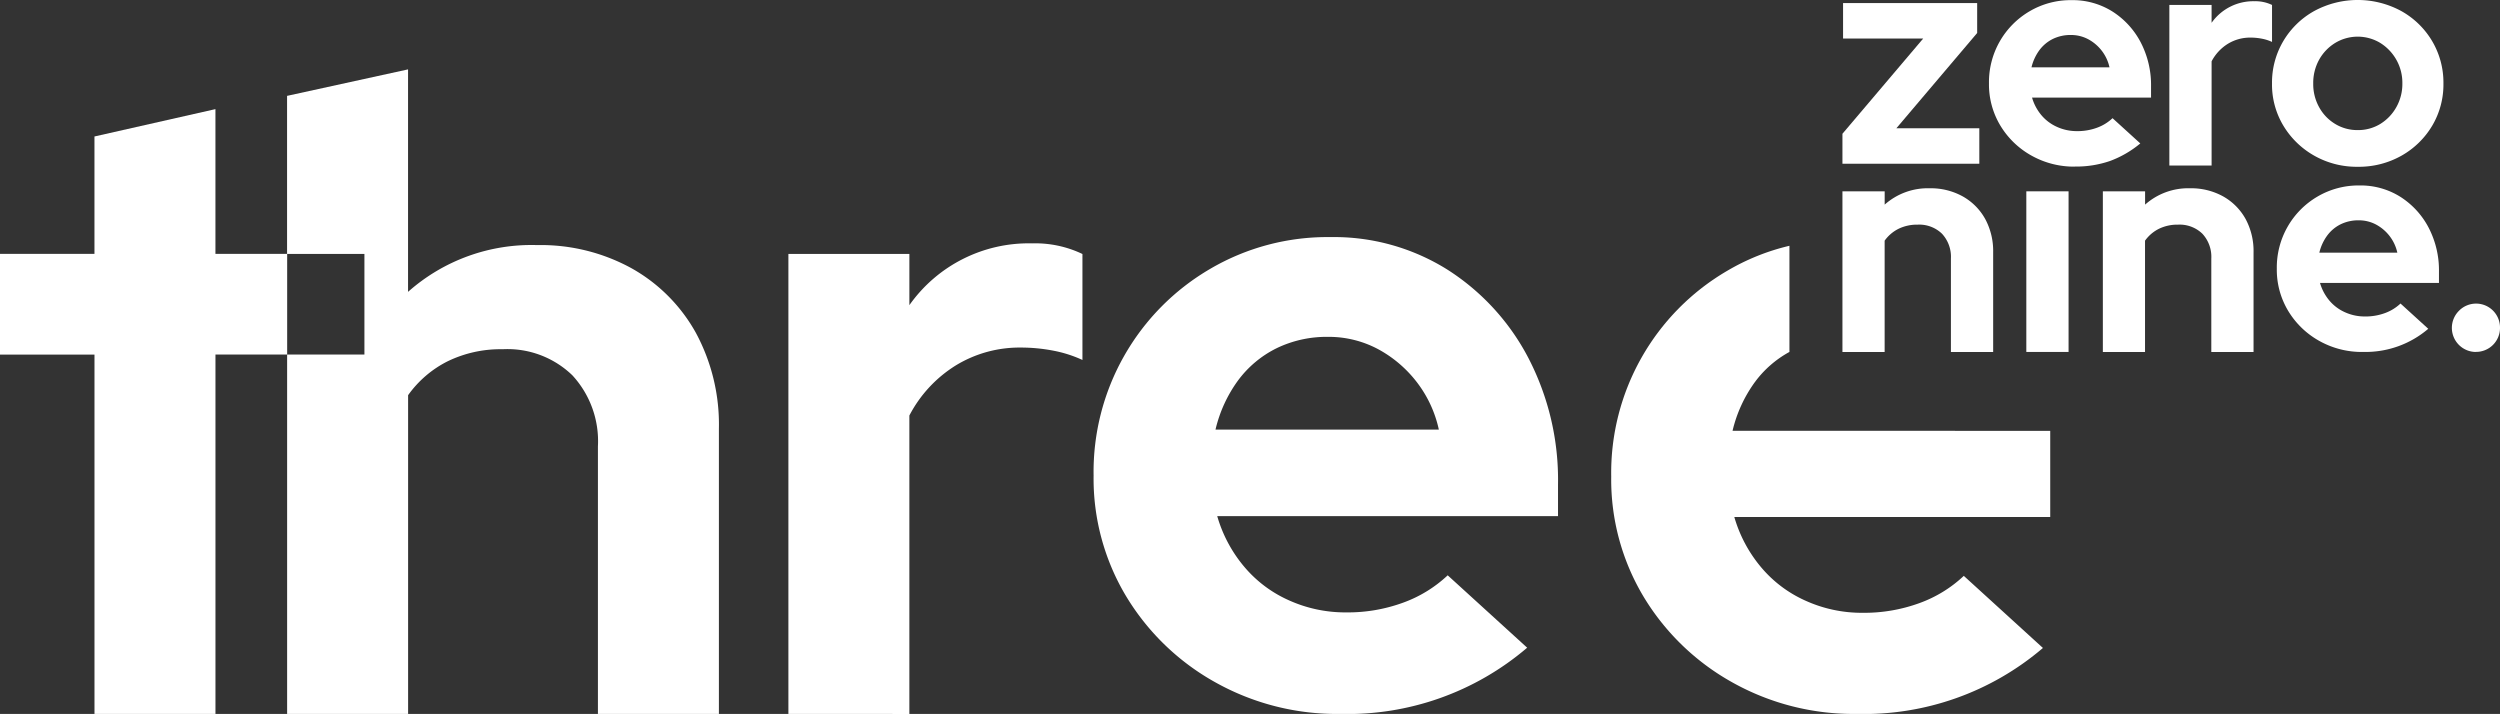 <svg xmlns="http://www.w3.org/2000/svg" id="_309_-_Horizontal_Logo_White" data-name="309 - Horizontal Logo White" width="188.047" height="53.703" viewBox="0 0 188.047 53.703"><rect x="0" y="0" width="188.047" height="53.703" fill="#333333" stroke="none"/><g id="Group_5512" data-name="Group 5512" transform="translate(0 5.219)"><path id="Path_1222" data-name="Path 1222" d="M205.18,61.974a12.524,12.524,0,0,0-4.815-4.849,14.175,14.175,0,0,0-7.139-1.759,13.975,13.975,0,0,0-9.7,3.519V42.15l-9.1,1.992V56.03h5.818V63.6H174.43V90.633h9.1V66.657a8.117,8.117,0,0,1,2.989-2.557,9.1,9.1,0,0,1,4.118-.9,7.02,7.02,0,0,1,5.246,1.959,7.3,7.3,0,0,1,1.925,5.348V90.634h9.1V69.182a14.521,14.521,0,0,0-1.727-7.206Z" transform="translate(-152.833 -42.15)" fill="#fff"></path><path id="Path_1223" data-name="Path 1223" d="M16.205,77.18V66.29l-9.1,2.058V77.18H0v7.573H7.107v27.031h9.1V84.752H21.6V77.18Z" transform="translate(0 -63.301)" fill="#fff"></path></g><path id="Path_1224" data-name="Path 1224" d="M478.95,183.218v-34.6h9.1v3.853a10.981,10.981,0,0,1,9.232-4.648,8.193,8.193,0,0,1,3.786.8v7.97a9.406,9.406,0,0,0-2.192-.7,12.874,12.874,0,0,0-2.458-.233,9.19,9.19,0,0,0-4.849,1.327,9.715,9.715,0,0,0-3.52,3.786v22.448Z" transform="translate(-419.648 -129.517)" fill="#fff"></path><path id="Path_1225" data-name="Path 1225" d="M682.91,179.915a18.709,18.709,0,0,1-9.4-2.391,18.1,18.1,0,0,1-6.675-6.442,17.192,17.192,0,0,1-2.458-9.1,17.67,17.67,0,0,1,8.766-15.542,17.43,17.43,0,0,1,9.032-2.392,16.068,16.068,0,0,1,8.833,2.458,17.437,17.437,0,0,1,6.077,6.642,19.91,19.91,0,0,1,2.225,9.5v2.391H673.677a10.354,10.354,0,0,0,1.959,3.719,9.342,9.342,0,0,0,3.388,2.59,10.293,10.293,0,0,0,4.35.93,12.124,12.124,0,0,0,4.284-.732,9.725,9.725,0,0,0,3.354-2.058l5.978,5.445a20.789,20.789,0,0,1-14.081,4.981Zm-9.364-21.386h16.8a8.959,8.959,0,0,0-1.694-3.619,9.155,9.155,0,0,0-2.922-2.458,7.9,7.9,0,0,0-3.753-.9,8.624,8.624,0,0,0-3.852.864,8.024,8.024,0,0,0-2.889,2.424A10.244,10.244,0,0,0,673.546,158.529Z" transform="translate(-582.118 -126.214)" fill="#fff"></path><path id="Path_1226" data-name="Path 1226" d="M1491.339,188.217a1.812,1.812,0,0,1-1.275-3.1,1.8,1.8,0,0,1,3.083,1.286,1.8,1.8,0,0,1-1.808,1.809Z" transform="translate(-1305.1 -161.743)" fill="#fff"></path><g id="Group_5513" data-name="Group 5513" transform="translate(138.585 0)"><path id="Path_1227" data-name="Path 1227" d="M1119.28,13.952V11.7l6.076-7.165h-6.029V1.87h10.087V4.12l-6.076,7.165h6.238v2.667h-10.3Z" transform="translate(-1119.279 -1.638)" fill="#fff"></path><path id="Path_1228" data-name="Path 1228" d="M1214.76,12.613a6.542,6.542,0,0,1-3.281-.835,6.312,6.312,0,0,1-2.33-2.25,6,6,0,0,1-.858-3.177,6.172,6.172,0,0,1,3.061-5.427A6.093,6.093,0,0,1,1214.5.09a5.611,5.611,0,0,1,3.084.858,6.089,6.089,0,0,1,2.122,2.319,6.956,6.956,0,0,1,.776,3.316v.835h-8.951a3.609,3.609,0,0,0,.683,1.3,3.257,3.257,0,0,0,1.182.9,3.591,3.591,0,0,0,1.519.324,4.225,4.225,0,0,0,1.5-.255,3.385,3.385,0,0,0,1.171-.719l2.088,1.9a7.771,7.771,0,0,1-2.284,1.322,7.8,7.8,0,0,1-2.632.417Zm-3.27-7.467h5.867a3.143,3.143,0,0,0-.592-1.264,3.2,3.2,0,0,0-1.02-.858,2.748,2.748,0,0,0-1.31-.313,3.014,3.014,0,0,0-1.345.3,2.8,2.8,0,0,0-1.009.847,3.584,3.584,0,0,0-.592,1.286Z" transform="translate(-1197.268 -0.079)" fill="#fff"></path><path id="Path_1229" data-name="Path 1229" d="M1317.88,13.109V1.029h3.177V2.373A3.834,3.834,0,0,1,1324.281.75a2.875,2.875,0,0,1,1.322.279V3.811a3.315,3.315,0,0,0-.765-.244,4.46,4.46,0,0,0-.858-.082,3.2,3.2,0,0,0-1.693.464,3.4,3.4,0,0,0-1.229,1.322v7.838h-3.177Z" transform="translate(-1293.289 -0.657)" fill="#fff"></path><path id="Path_1230" data-name="Path 1230" d="M1386.687,12.545a6.48,6.48,0,0,1-3.27-.835,6.336,6.336,0,0,1-2.319-2.25,6,6,0,0,1-.858-3.177,6.124,6.124,0,0,1,.847-3.188,6.2,6.2,0,0,1,2.319-2.261,6.867,6.867,0,0,1,6.562,0,6.2,6.2,0,0,1,2.319,2.261,6.125,6.125,0,0,1,.847,3.188,6.067,6.067,0,0,1-.847,3.177,6.264,6.264,0,0,1-2.307,2.25,6.524,6.524,0,0,1-3.292.835Zm0-2.76a3.186,3.186,0,0,0,1.7-.464,3.45,3.45,0,0,0,1.206-1.264,3.548,3.548,0,0,0,.452-1.774,3.53,3.53,0,0,0-1.658-3.05,3.273,3.273,0,0,0-3.4,0,3.435,3.435,0,0,0-1.206,1.264,3.6,3.6,0,0,0-.441,1.785,3.578,3.578,0,0,0,.441,1.774,3.326,3.326,0,0,0,1.206,1.264A3.2,3.2,0,0,0,1386.687,9.785Z" transform="translate(-1347.927 0)" fill="#fff"></path><path id="Path_1231" data-name="Path 1231" d="M1119.271,126.665V114.583h3.177v1a4.879,4.879,0,0,1,3.385-1.23,4.956,4.956,0,0,1,2.493.614,4.375,4.375,0,0,1,1.682,1.693,5.068,5.068,0,0,1,.6,2.516v7.49h-3.177v-7.027a2.549,2.549,0,0,0-.672-1.867,2.453,2.453,0,0,0-1.833-.683,3.164,3.164,0,0,0-1.437.313,2.842,2.842,0,0,0-1.044.893v8.371h-3.177Z" transform="translate(-1119.27 -100.191)" fill="#fff"></path><path id="Path_1232" data-name="Path 1232" d="M1230.99,128.312V116.23h3.177v12.082Z" transform="translate(-1217.157 -101.839)" fill="#fff"></path><path id="Path_1233" data-name="Path 1233" d="M1277.471,126.665V114.583h3.177v1a4.879,4.879,0,0,1,3.385-1.23,4.955,4.955,0,0,1,2.492.614,4.373,4.373,0,0,1,1.681,1.693,5.066,5.066,0,0,1,.6,2.516v7.49h-3.177v-7.027a2.55,2.55,0,0,0-.672-1.867,2.453,2.453,0,0,0-1.833-.683,3.165,3.165,0,0,0-1.437.313,2.84,2.84,0,0,0-1.044.893v8.371h-3.177Z" transform="translate(-1257.882 -100.191)" fill="#fff"></path><path id="Path_1234" data-name="Path 1234" d="M1389.62,125.193a6.542,6.542,0,0,1-3.281-.835,6.312,6.312,0,0,1-2.33-2.25,6,6,0,0,1-.858-3.177,6.172,6.172,0,0,1,3.061-5.427,6.093,6.093,0,0,1,3.154-.835,5.611,5.611,0,0,1,3.084.858,6.089,6.089,0,0,1,2.122,2.319,6.956,6.956,0,0,1,.776,3.316V120H1386.4a3.609,3.609,0,0,0,.683,1.3,3.257,3.257,0,0,0,1.182.9,3.591,3.591,0,0,0,1.519.324,4.225,4.225,0,0,0,1.5-.255,3.387,3.387,0,0,0,1.171-.719l2.088,1.9a7.258,7.258,0,0,1-4.917,1.74Zm-3.27-7.467h5.867a3.143,3.143,0,0,0-.592-1.264,3.2,3.2,0,0,0-1.02-.858,2.748,2.748,0,0,0-1.31-.313,3.014,3.014,0,0,0-1.345.3,2.8,2.8,0,0,0-1.009.847,3.584,3.584,0,0,0-.592,1.286Z" transform="translate(-1350.477 -98.719)" fill="#fff"></path></g><path id="Path_1235" data-name="Path 1235" d="M1004.659,163.227H987.927a10.222,10.222,0,0,1,1.686-3.671,7.975,7.975,0,0,1,2.593-2.261V149.31a16.8,16.8,0,0,0-4.675,1.88,17.593,17.593,0,0,0-8.73,15.476,17.133,17.133,0,0,0,2.447,9.061,18.016,18.016,0,0,0,6.646,6.415,18.64,18.64,0,0,0,9.358,2.381,20.714,20.714,0,0,0,14.022-4.961l-5.952-5.423a9.662,9.662,0,0,1-3.341,2.05,12.114,12.114,0,0,1-4.266.728,10.235,10.235,0,0,1-4.332-.926,9.3,9.3,0,0,1-3.373-2.579,10.3,10.3,0,0,1-1.95-3.7h23.763v-6.481h-7.163Z" transform="translate(-857.607 -130.823)" fill="#fff"></path></svg>